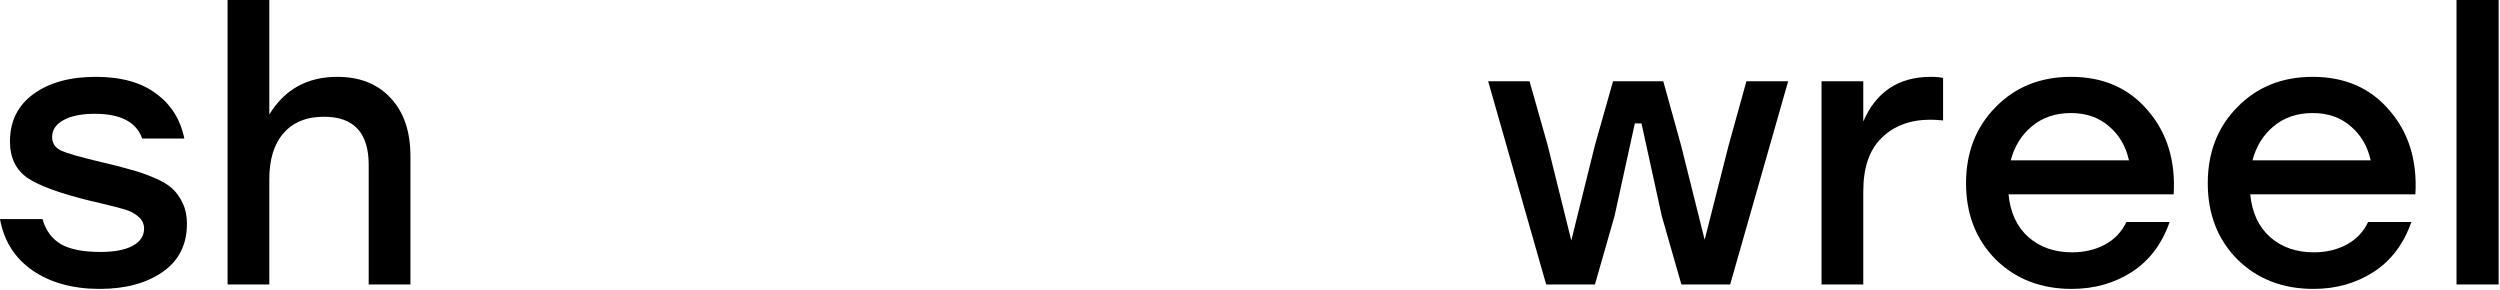 <svg width="1191" height="138" viewBox="0 0 1191 138" fill="none" xmlns="http://www.w3.org/2000/svg">
<g clip-path="url(#clip0_8_355)">
<path d="M47.52 137.632C34.731 137.632 24.053 134.699 15.488 128.832C7.04 122.965 1.877 114.811 0 104.368H20.24C21.765 109.765 24.699 113.755 29.04 116.336C33.381 118.8 39.659 120.032 47.872 120.032C54.325 120.032 59.371 119.093 63.008 117.216C66.763 115.221 68.64 112.464 68.64 108.944C68.64 106.597 67.701 104.661 65.824 103.136C64.064 101.611 61.952 100.496 59.488 99.792C57.141 99.088 53.269 98.091 47.872 96.8C45.877 96.331 44.352 95.979 43.296 95.744C28.864 92.224 18.832 88.587 13.2 84.832C7.568 80.96 4.752 75.152 4.752 67.408C4.752 57.787 8.448 50.277 15.84 44.88C23.349 39.365 33.264 36.608 45.584 36.608C57.669 36.608 67.232 39.248 74.272 44.528C81.429 49.691 85.947 56.848 87.824 66H67.76C64.944 58.139 57.435 54.208 45.232 54.208C38.896 54.208 33.909 55.205 30.272 57.2C26.635 59.195 24.816 61.893 24.816 65.296C24.816 68.229 26.283 70.4 29.216 71.808C32.149 73.099 38.309 74.859 47.696 77.088C53.797 78.496 58.608 79.728 62.128 80.784C65.765 81.723 69.52 83.013 73.392 84.656C77.264 86.299 80.197 88.059 82.192 89.936C84.187 91.813 85.829 94.16 87.12 96.976C88.411 99.675 89.056 102.901 89.056 106.656C89.056 116.629 85.125 124.315 77.264 129.712C69.52 134.992 59.605 137.632 47.52 137.632Z" fill="black"/>
<path d="M160.685 36.608C171.48 36.608 179.987 40.011 186.205 46.816C192.424 53.504 195.533 62.715 195.533 74.448V135.52H175.645V78.496C175.645 63.243 168.547 55.616 154.349 55.616C146.019 55.616 139.565 58.256 134.989 63.536C130.531 68.699 128.301 75.973 128.301 85.36V135.52H108.413V0H128.301V54.56C135.576 42.592 146.371 36.608 160.685 36.608Z" fill="black"/>
<path d="M831.988 38.72H851.876L824.244 135.52H801.012L791.684 102.96L782.004 58.784H778.836L769.156 102.96L759.828 135.52H736.596L708.964 38.72H728.676L737.3 69.168L748.564 114.576L759.828 69.168L768.452 38.72H792.388L800.836 69.168L812.1 114.224L823.54 69.168L831.988 38.72Z" fill="black"/>
<path d="M919.874 36.608C922.338 36.608 924.274 36.784 925.682 37.136V57.376C923.335 57.141 921.34 57.024 919.698 57.024C910.076 57.024 902.332 59.899 896.466 65.648C890.599 71.28 887.666 79.787 887.666 91.168V135.52H867.778V38.72H887.666V57.904C893.767 43.707 904.503 36.608 919.874 36.608Z" fill="black"/>
<path d="M986.609 36.608C1001.98 36.608 1014.18 41.947 1023.22 52.624C1032.37 63.184 1036.48 76.501 1035.54 92.576H956.865C957.687 101.259 960.855 108.064 966.369 112.992C971.884 117.803 978.807 120.208 987.137 120.208C993.004 120.208 998.225 118.976 1002.8 116.512C1007.38 114.048 1010.78 110.469 1013.01 105.776H1033.6C1029.96 116.219 1023.98 124.139 1015.65 129.536C1007.32 134.933 997.756 137.632 986.961 137.632C972.295 137.632 960.209 132.939 950.705 123.552C941.319 114.048 936.625 101.963 936.625 87.296C936.625 72.629 941.319 60.544 950.705 51.04C960.092 41.419 972.06 36.608 986.609 36.608ZM986.609 53.856C979.217 53.856 972.999 55.968 967.953 60.192C963.025 64.299 959.681 69.696 957.921 76.384H1014.24C1012.72 69.579 1009.49 64.123 1004.56 60.016C999.751 55.909 993.767 53.856 986.609 53.856Z" fill="black"/>
<path d="M1101.77 36.608C1117.14 36.608 1129.34 41.947 1138.37 52.624C1147.53 63.184 1151.63 76.501 1150.69 92.576H1072.02C1072.84 101.259 1076.01 108.064 1081.53 112.992C1087.04 117.803 1093.96 120.208 1102.29 120.208C1108.16 120.208 1113.38 118.976 1117.96 116.512C1122.53 114.048 1125.94 110.469 1128.17 105.776H1148.76C1145.12 116.219 1139.14 124.139 1130.81 129.536C1122.47 134.933 1112.91 137.632 1102.12 137.632C1087.45 137.632 1075.37 132.939 1065.86 123.552C1056.47 114.048 1051.78 101.963 1051.78 87.296C1051.78 72.629 1056.47 60.544 1065.86 51.04C1075.25 41.419 1087.22 36.608 1101.77 36.608ZM1101.77 53.856C1094.37 53.856 1088.15 55.968 1083.11 60.192C1078.18 64.299 1074.84 69.696 1073.08 76.384H1129.4C1127.87 69.579 1124.65 64.123 1119.72 60.016C1114.91 55.909 1108.92 53.856 1101.77 53.856Z" fill="black"/>
<path d="M1170.28 135.52V0H1190.35V135.52H1170.28Z" fill="black"/>
</g>
<defs>
<clipPath id="clip0_8_355">
<rect width="1190.35" height="137.632" fill="white"/>
</clipPath>
</defs>
</svg>
